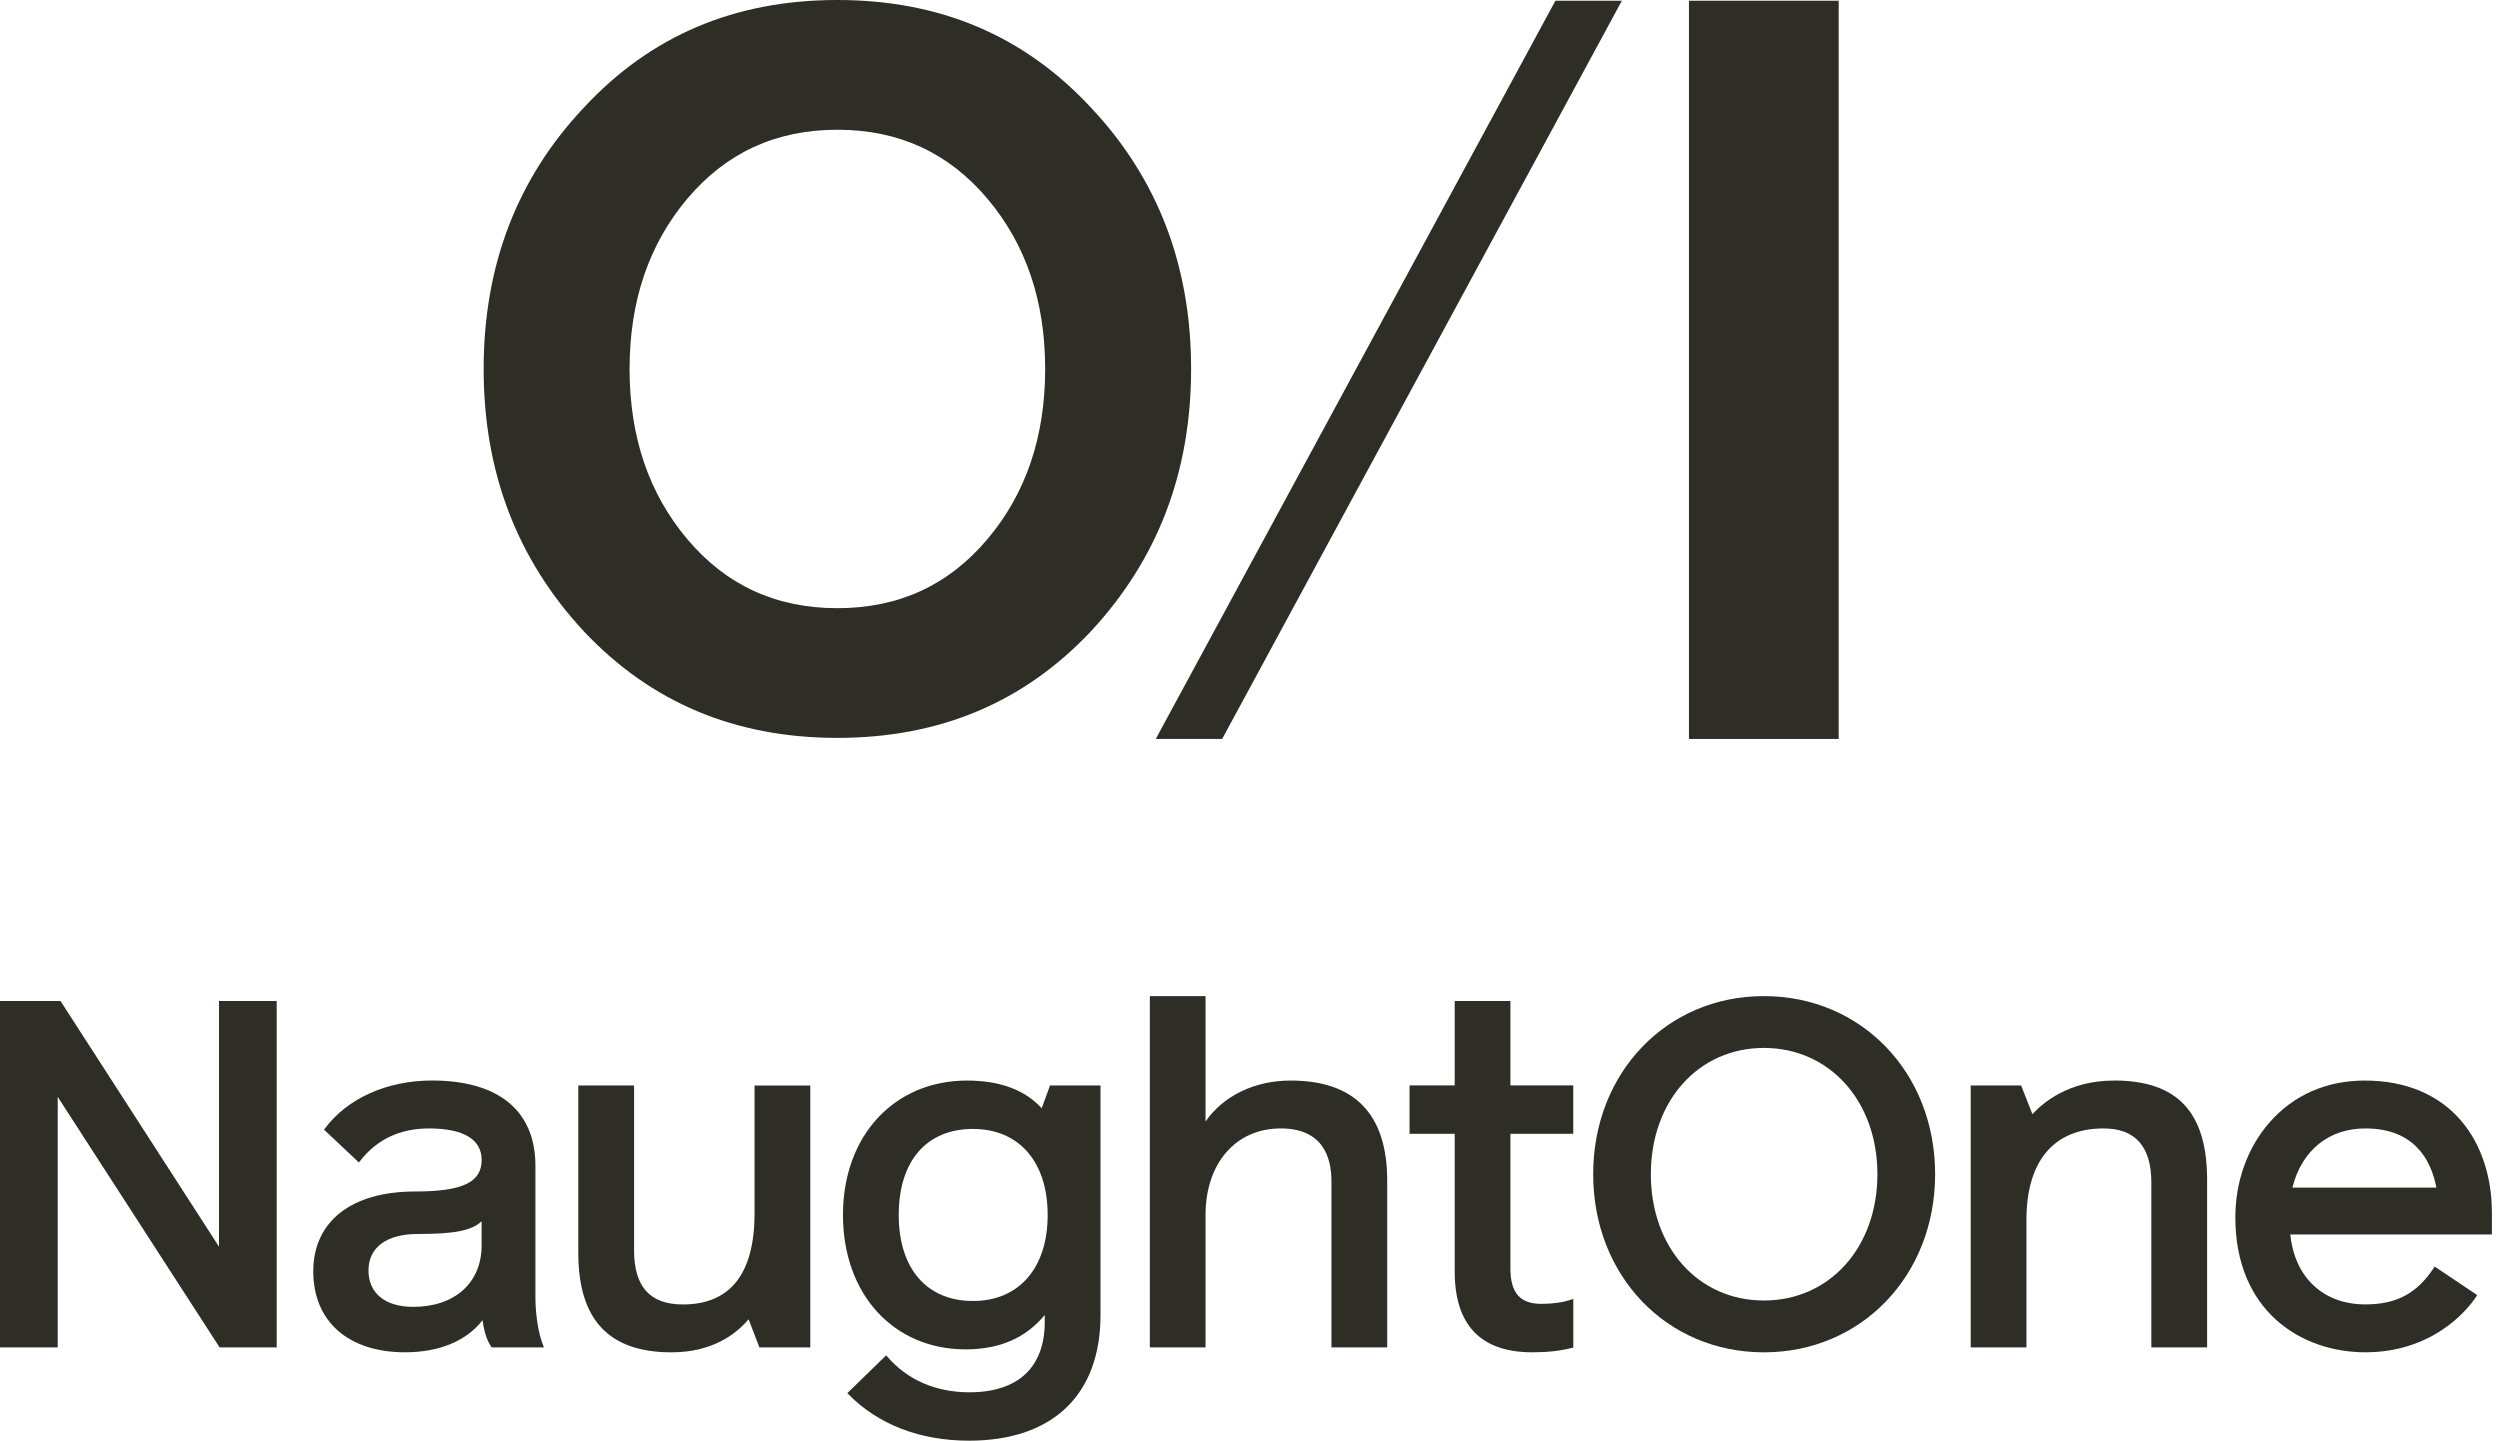 <svg xmlns="http://www.w3.org/2000/svg" width="59" height="34" viewBox="0 0 59 34" fill="none"><path fill-rule="evenodd" clip-rule="evenodd" d="M25.742 14.903C27.321 13.204 28.11 11.147 28.11 8.707V8.707C28.11 6.267 27.321 4.21 25.742 2.535C24.164 0.837 22.178 0 19.762 0C17.346 0 15.361 0.837 13.782 2.536C12.203 4.21 11.414 6.267 11.414 8.707C11.414 11.147 12.204 13.204 13.782 14.903C15.361 16.577 17.346 17.414 19.762 17.414C22.178 17.414 24.163 16.577 25.742 14.903ZM23.302 4.688C24.212 5.765 24.666 7.104 24.666 8.707C24.666 10.31 24.211 11.649 23.302 12.726C22.393 13.803 21.221 14.353 19.762 14.353C18.303 14.353 17.13 13.803 16.222 12.726C15.313 11.649 14.858 10.31 14.858 8.707C14.858 7.104 15.313 5.765 16.222 4.688C17.13 3.612 18.303 3.062 19.762 3.062C21.221 3.062 22.393 3.612 23.302 4.688Z" fill="#2E2E26"></path><path d="M27.276 17.439L36.708 0.017H38.276L28.843 17.439H27.276Z" fill="#2E2E26"></path><path d="M5.168 29.421V23.624H6.53V31.799H5.182L5.173 31.784L1.362 25.886V31.799H0V23.624H1.429L1.438 23.639L5.168 29.421Z" fill="#2E2E26"></path><path d="M43.393 0.017H39.859V17.439H43.393V0.017Z" fill="#2E2E26"></path><path fill-rule="evenodd" clip-rule="evenodd" d="M12.636 27.514V30.607H12.636C12.636 31.032 12.706 31.471 12.819 31.754L12.837 31.798H11.603L11.593 31.784C11.471 31.608 11.415 31.358 11.388 31.156C11.012 31.646 10.365 31.914 9.557 31.914C8.222 31.914 7.393 31.186 7.393 30.005C7.393 28.824 8.293 28.119 9.8 28.119C10.913 28.119 11.367 27.903 11.367 27.375C11.367 26.889 10.937 26.631 10.124 26.631C9.437 26.631 8.888 26.892 8.493 27.406L8.471 27.435L7.648 26.661L7.665 26.637C8.189 25.925 9.134 25.5 10.194 25.5C11.769 25.5 12.636 26.215 12.636 27.514ZM11.366 29.392V28.822L11.367 28.822C11.127 29.045 10.724 29.122 9.858 29.122C9.119 29.122 8.696 29.444 8.696 29.982C8.696 30.521 9.091 30.842 9.753 30.842C10.733 30.842 11.366 30.273 11.366 29.392Z" fill="#2E2E26"></path><path d="M17.808 28.627C17.808 30.058 17.238 30.785 16.114 30.785C15.34 30.785 14.964 30.367 14.964 29.508V25.617H13.648V29.566C13.648 31.147 14.368 31.915 15.847 31.915C16.796 31.915 17.357 31.5 17.667 31.135L17.922 31.799H19.123V25.618H17.807V28.628L17.808 28.627Z" fill="#2E2E26"></path><path fill-rule="evenodd" clip-rule="evenodd" d="M22.823 25.501C23.596 25.501 24.189 25.721 24.584 26.155V26.155L24.781 25.617H25.972V31.036C25.972 32.92 24.841 34 22.869 34C21.712 34 20.726 33.62 20.019 32.901L19.997 32.878L20.913 31.986L20.936 32.012C21.412 32.566 22.084 32.858 22.881 32.858C24.026 32.858 24.656 32.269 24.656 31.199V31.035C24.202 31.58 23.589 31.845 22.788 31.845C21.084 31.845 19.894 30.541 19.894 28.673C19.894 26.806 21.099 25.501 22.823 25.501ZM24.725 28.673C24.725 27.421 24.05 26.643 22.962 26.643C21.865 26.643 21.21 27.402 21.21 28.673C21.21 29.944 21.874 30.703 22.962 30.703C24.049 30.703 24.725 29.925 24.725 28.673Z" fill="#2E2E26"></path><path d="M30.458 25.501C29.611 25.501 28.87 25.86 28.451 26.467V23.508H27.136V31.799H28.451V28.673C28.451 27.451 29.165 26.631 30.226 26.631C31.215 26.631 31.422 27.307 31.422 27.873V31.799H32.738V27.862C32.738 26.295 31.971 25.501 30.458 25.501Z" fill="#2E2E26"></path><path d="M35.646 23.624H35.647L35.646 23.623V23.624Z" fill="#2E2E26"></path><path d="M35.646 23.624H34.331V25.616H33.265V26.758H34.331V30.005C34.331 31.272 34.946 31.914 36.159 31.914C36.532 31.914 36.806 31.883 37.105 31.809L37.13 31.802V30.655L37.087 30.669C36.88 30.738 36.648 30.771 36.379 30.771C35.872 30.771 35.646 30.513 35.646 29.935V26.758H37.129V25.616H35.646V23.624Z" fill="#2E2E26"></path><path fill-rule="evenodd" clip-rule="evenodd" d="M41.628 23.508C39.331 23.508 37.599 25.315 37.599 27.711C37.599 30.108 39.331 31.915 41.628 31.915C43.925 31.915 45.669 30.108 45.669 27.711C45.669 25.315 43.931 23.508 41.628 23.508ZM44.307 27.711C44.307 29.438 43.18 30.692 41.628 30.692C40.075 30.692 38.96 29.438 38.96 27.711C38.96 25.984 40.082 24.731 41.628 24.731C43.174 24.731 44.307 25.984 44.307 27.711Z" fill="#2E2E26"></path><path d="M47.965 26.295C48.209 26.027 48.824 25.501 49.889 25.501V25.5C51.389 25.5 52.088 26.247 52.088 27.85V31.798H50.772V27.908C50.772 27.061 50.394 26.631 49.646 26.631C48.471 26.631 47.824 27.398 47.824 28.789V31.799H46.509V25.617H47.699L47.965 26.295Z" fill="#2E2E26"></path><path fill-rule="evenodd" clip-rule="evenodd" d="M58.808 28.603C58.808 27.774 58.557 27.016 58.1 26.47C57.57 25.836 56.778 25.501 55.81 25.501C54.901 25.501 54.122 25.845 53.557 26.494C53.039 27.089 52.754 27.884 52.754 28.731C52.754 30.93 54.295 31.914 55.822 31.914C57.35 31.914 58.188 30.988 58.445 30.59L58.462 30.564L57.459 29.891L57.441 29.918C57.041 30.525 56.557 30.784 55.823 30.784C54.832 30.784 54.155 30.152 54.051 29.133H58.809V28.603L58.808 28.603ZM54.101 28.027C54.318 27.152 54.958 26.631 55.822 26.631C56.983 26.631 57.376 27.381 57.498 28.027H54.101Z" fill="#2E2E26"></path></svg>
